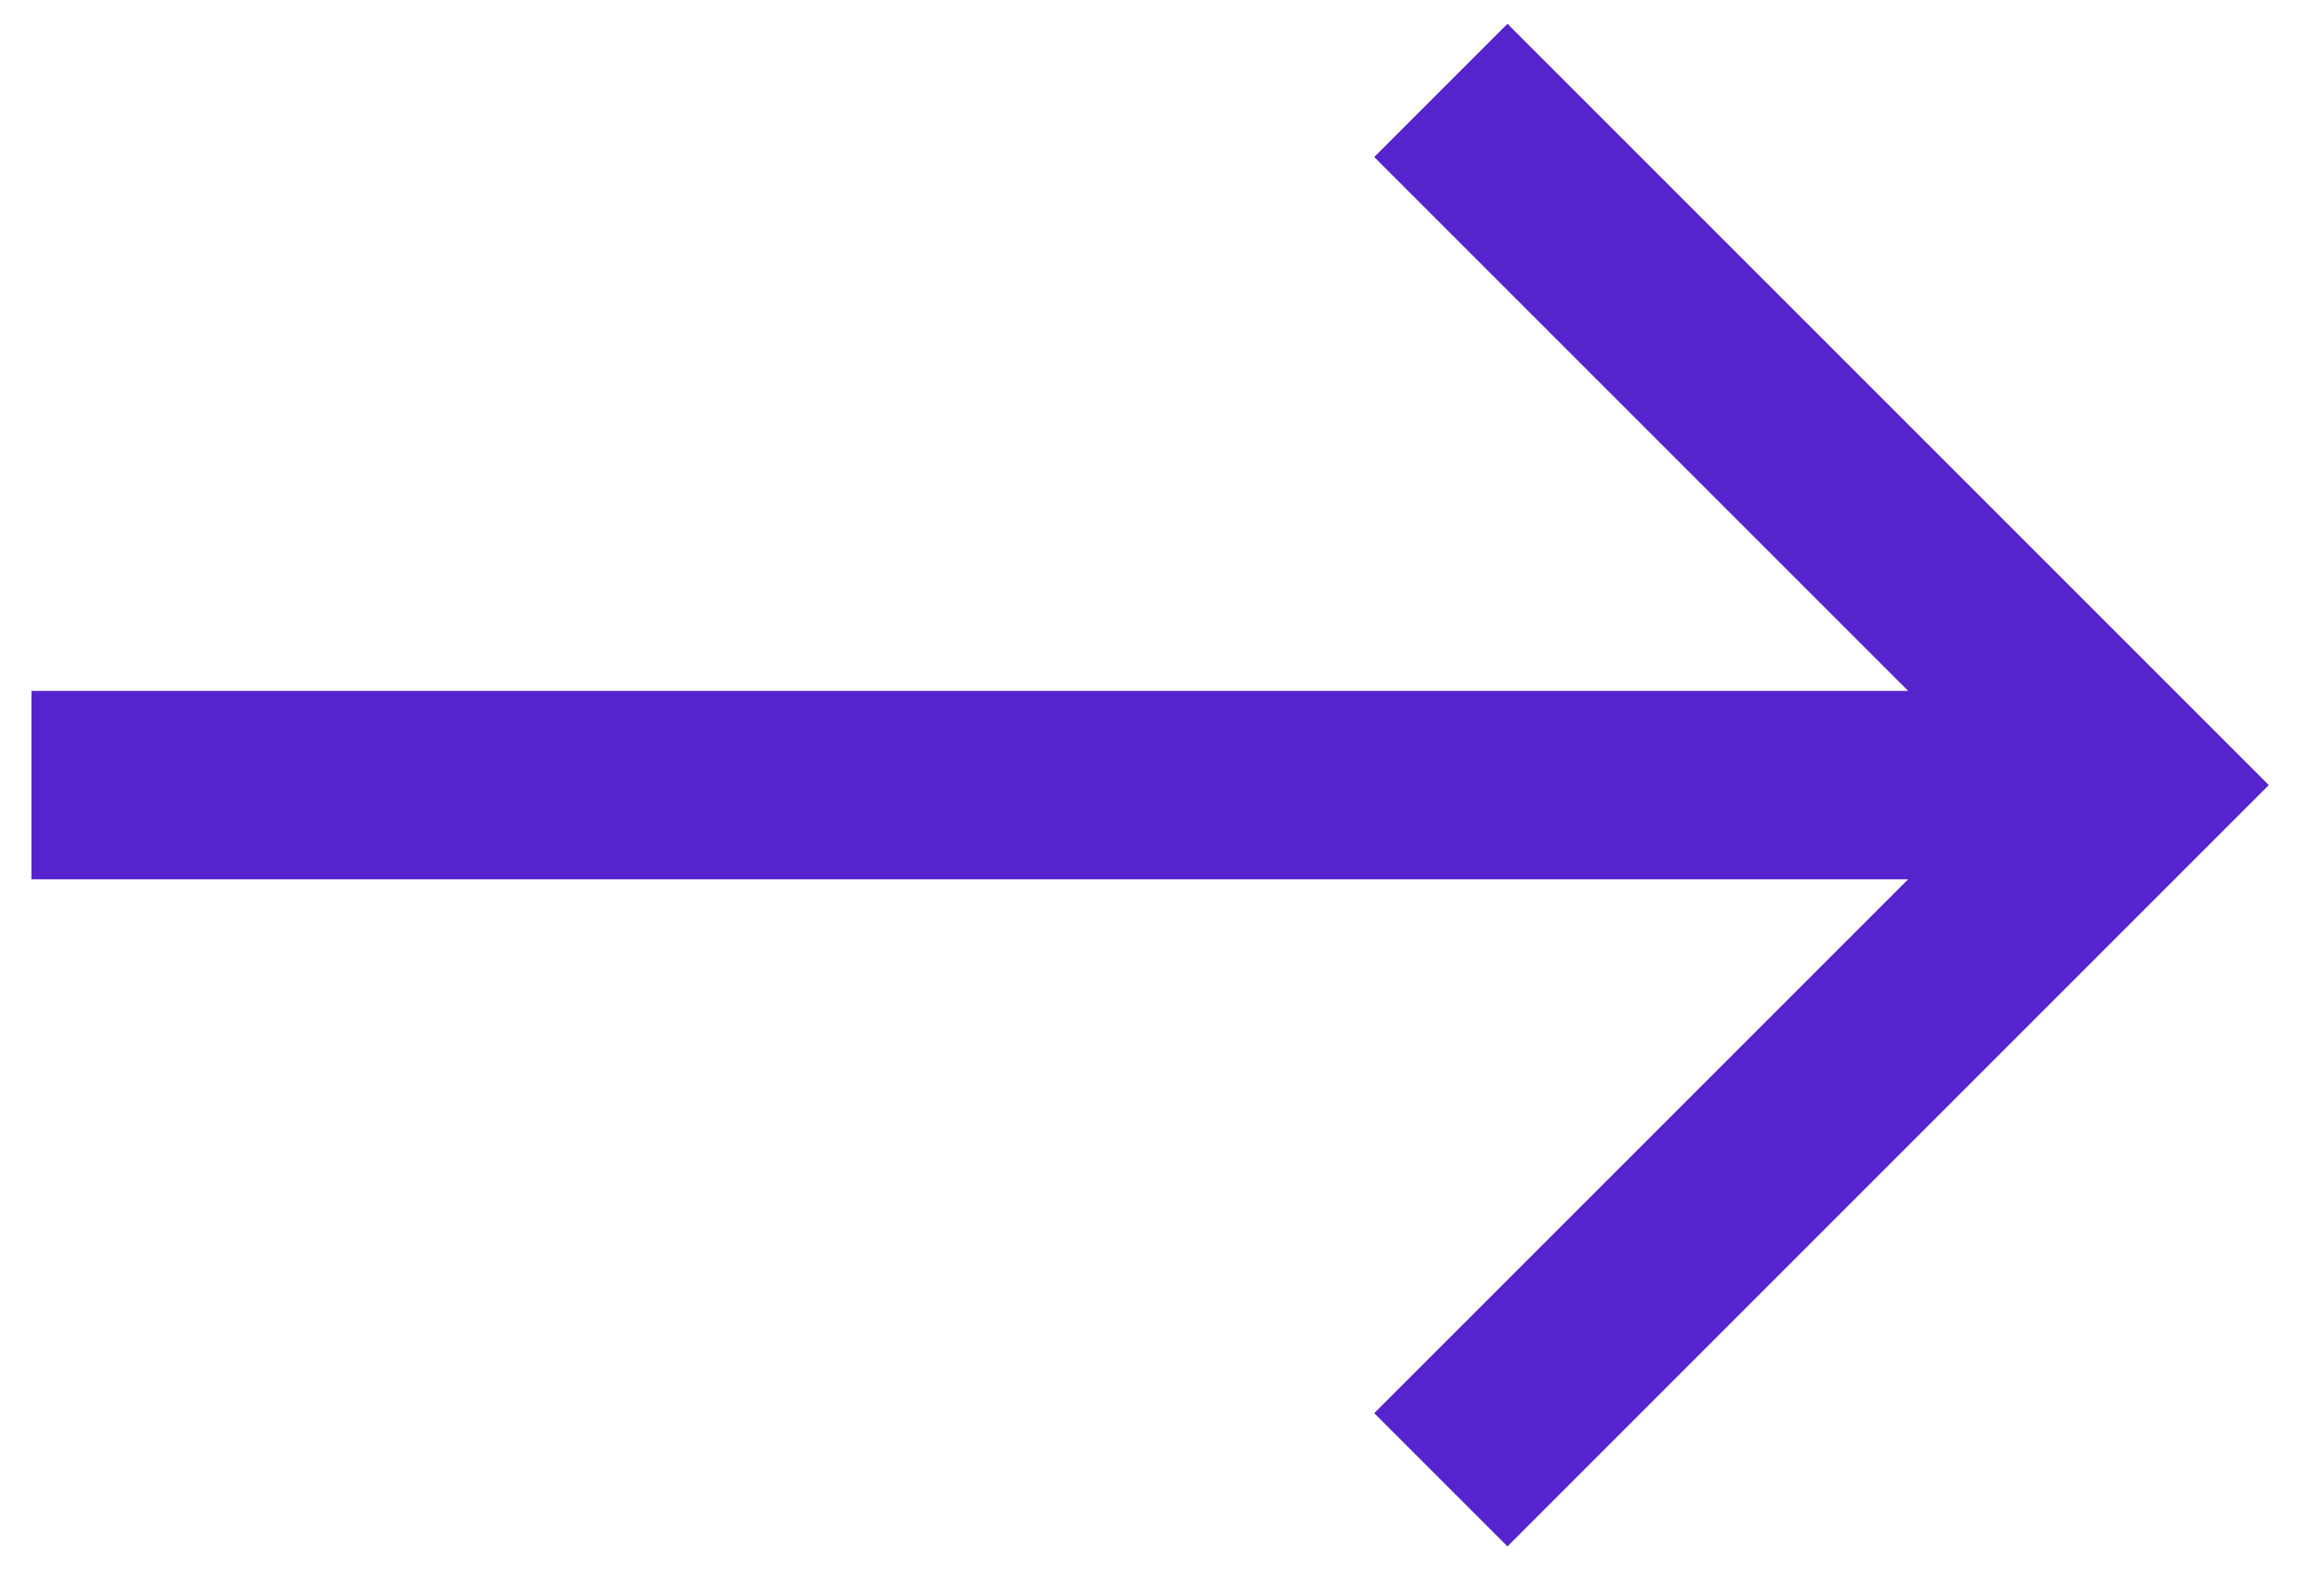 <svg xmlns="http://www.w3.org/2000/svg" width="37" height="25" fill="none" viewBox="0 0 37 25">
  <path stroke="#5624CC" stroke-linecap="square" stroke-width="3" d="M2 12.5h31M24 2.5l10 10-10 10"/>
</svg>
